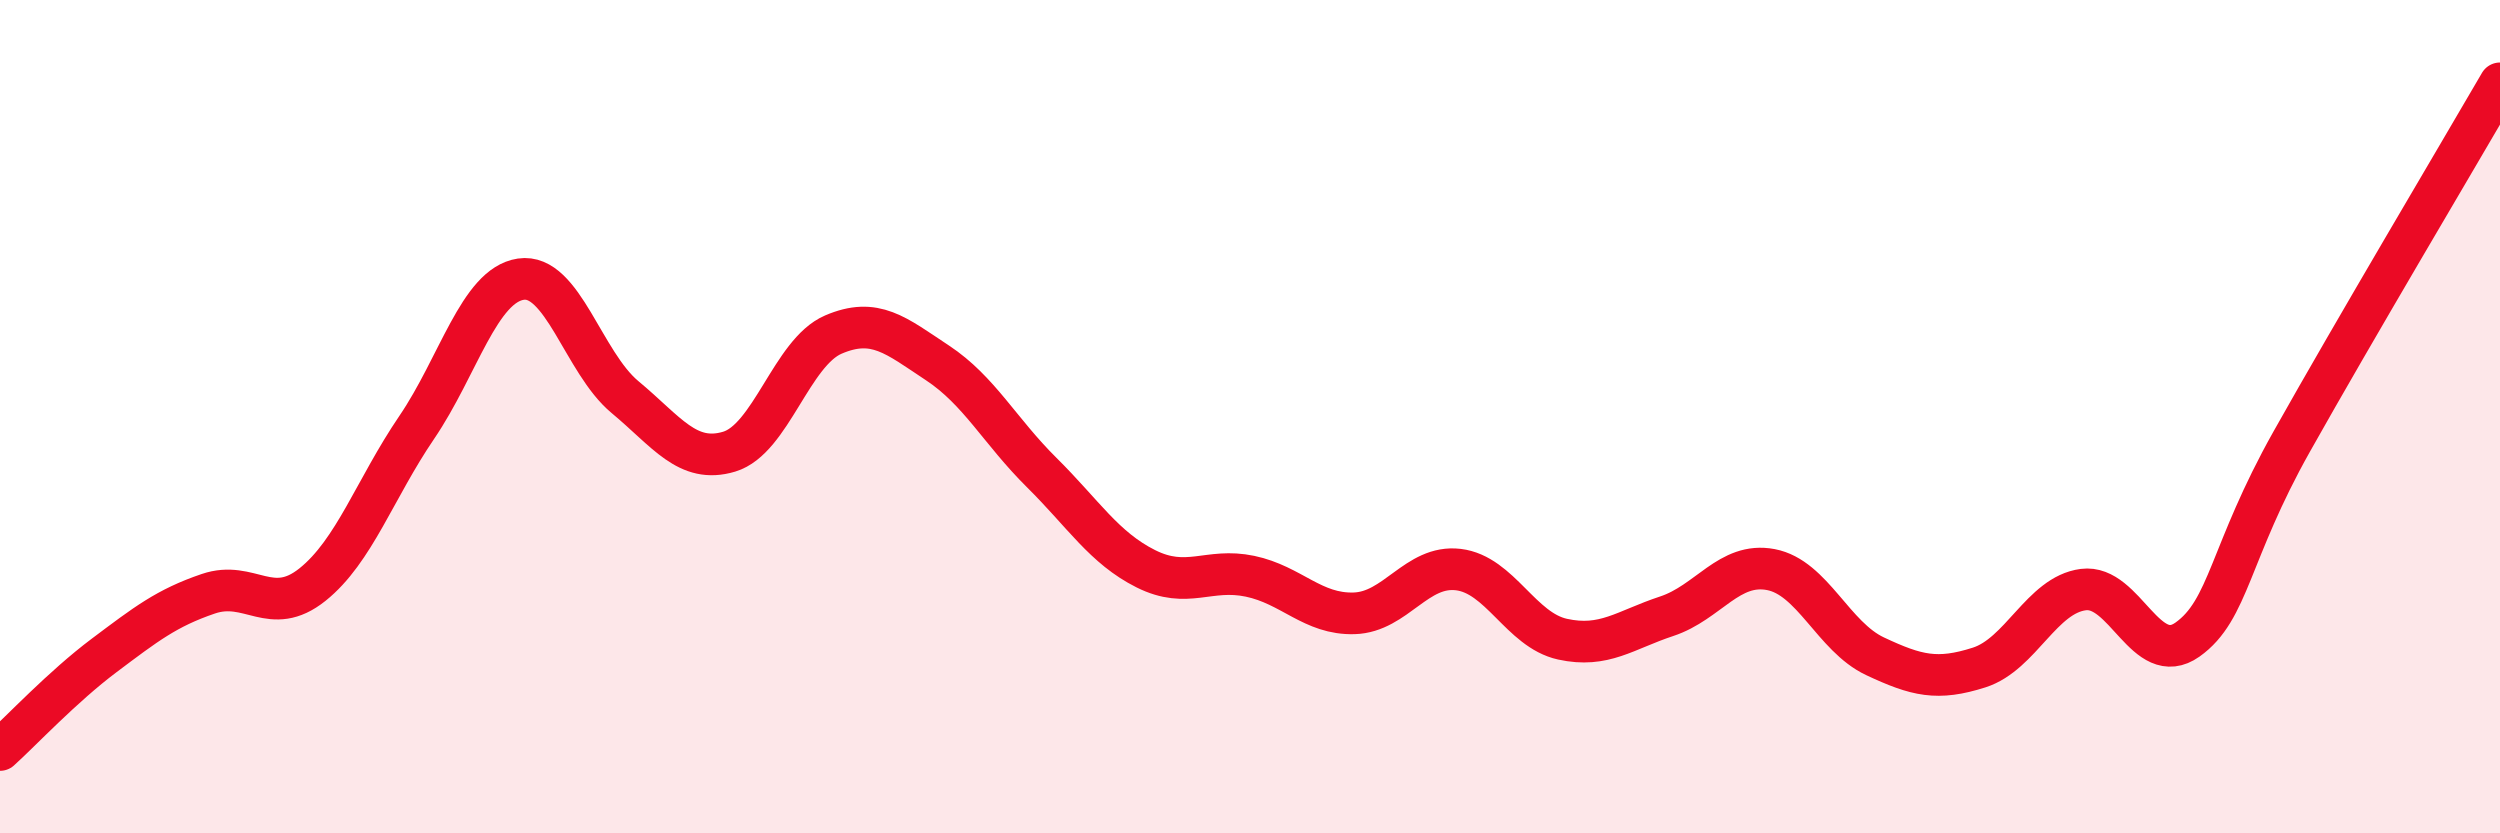 
    <svg width="60" height="20" viewBox="0 0 60 20" xmlns="http://www.w3.org/2000/svg">
      <path
        d="M 0,18 C 0.5,17.55 1.5,16.48 2.5,15.73 C 3.5,14.98 4,14.59 5,14.25 C 6,13.91 6.5,14.83 7.5,14.03 C 8.5,13.23 9,11.73 10,10.26 C 11,8.79 11.5,6.85 12.5,6.7 C 13.5,6.55 14,8.7 15,9.53 C 16,10.36 16.5,11.14 17.5,10.84 C 18.5,10.54 19,8.46 20,8.03 C 21,7.6 21.5,8.05 22.5,8.71 C 23.5,9.37 24,10.35 25,11.34 C 26,12.33 26.5,13.15 27.5,13.65 C 28.5,14.15 29,13.62 30,13.83 C 31,14.04 31.5,14.75 32.5,14.72 C 33.5,14.69 34,13.55 35,13.67 C 36,13.79 36.5,15.12 37.5,15.34 C 38.5,15.56 39,15.12 40,14.79 C 41,14.46 41.5,13.48 42.5,13.67 C 43.5,13.86 44,15.28 45,15.75 C 46,16.22 46.5,16.34 47.5,16.02 C 48.5,15.7 49,14.28 50,14.15 C 51,14.02 51.5,16.06 52.5,15.35 C 53.5,14.64 53.5,13.27 55,10.6 C 56.5,7.93 59,3.72 60,2L60 20L0 20Z"
        fill="#EB0A25"
        opacity="0.1"
        stroke-linecap="round"
        stroke-linejoin="round"
      />
      <path
        d="M 0,18 C 0.5,17.55 1.5,16.48 2.5,15.73 C 3.5,14.98 4,14.59 5,14.25 C 6,13.91 6.5,14.83 7.5,14.03 C 8.5,13.23 9,11.73 10,10.26 C 11,8.79 11.5,6.85 12.5,6.7 C 13.5,6.55 14,8.7 15,9.53 C 16,10.36 16.5,11.14 17.5,10.84 C 18.5,10.54 19,8.46 20,8.03 C 21,7.6 21.5,8.05 22.5,8.71 C 23.5,9.37 24,10.35 25,11.34 C 26,12.33 26.5,13.15 27.5,13.65 C 28.5,14.15 29,13.62 30,13.83 C 31,14.04 31.5,14.75 32.5,14.72 C 33.5,14.69 34,13.55 35,13.67 C 36,13.79 36.5,15.12 37.5,15.34 C 38.5,15.56 39,15.12 40,14.79 C 41,14.46 41.5,13.48 42.5,13.67 C 43.5,13.86 44,15.28 45,15.75 C 46,16.22 46.5,16.34 47.5,16.02 C 48.5,15.7 49,14.28 50,14.15 C 51,14.02 51.5,16.06 52.5,15.35 C 53.5,14.64 53.5,13.27 55,10.6 C 56.5,7.93 59,3.72 60,2"
        stroke="#EB0A25"
        stroke-width="1"
        fill="none"
        stroke-linecap="round"
        stroke-linejoin="round"
      />
    </svg>
  
